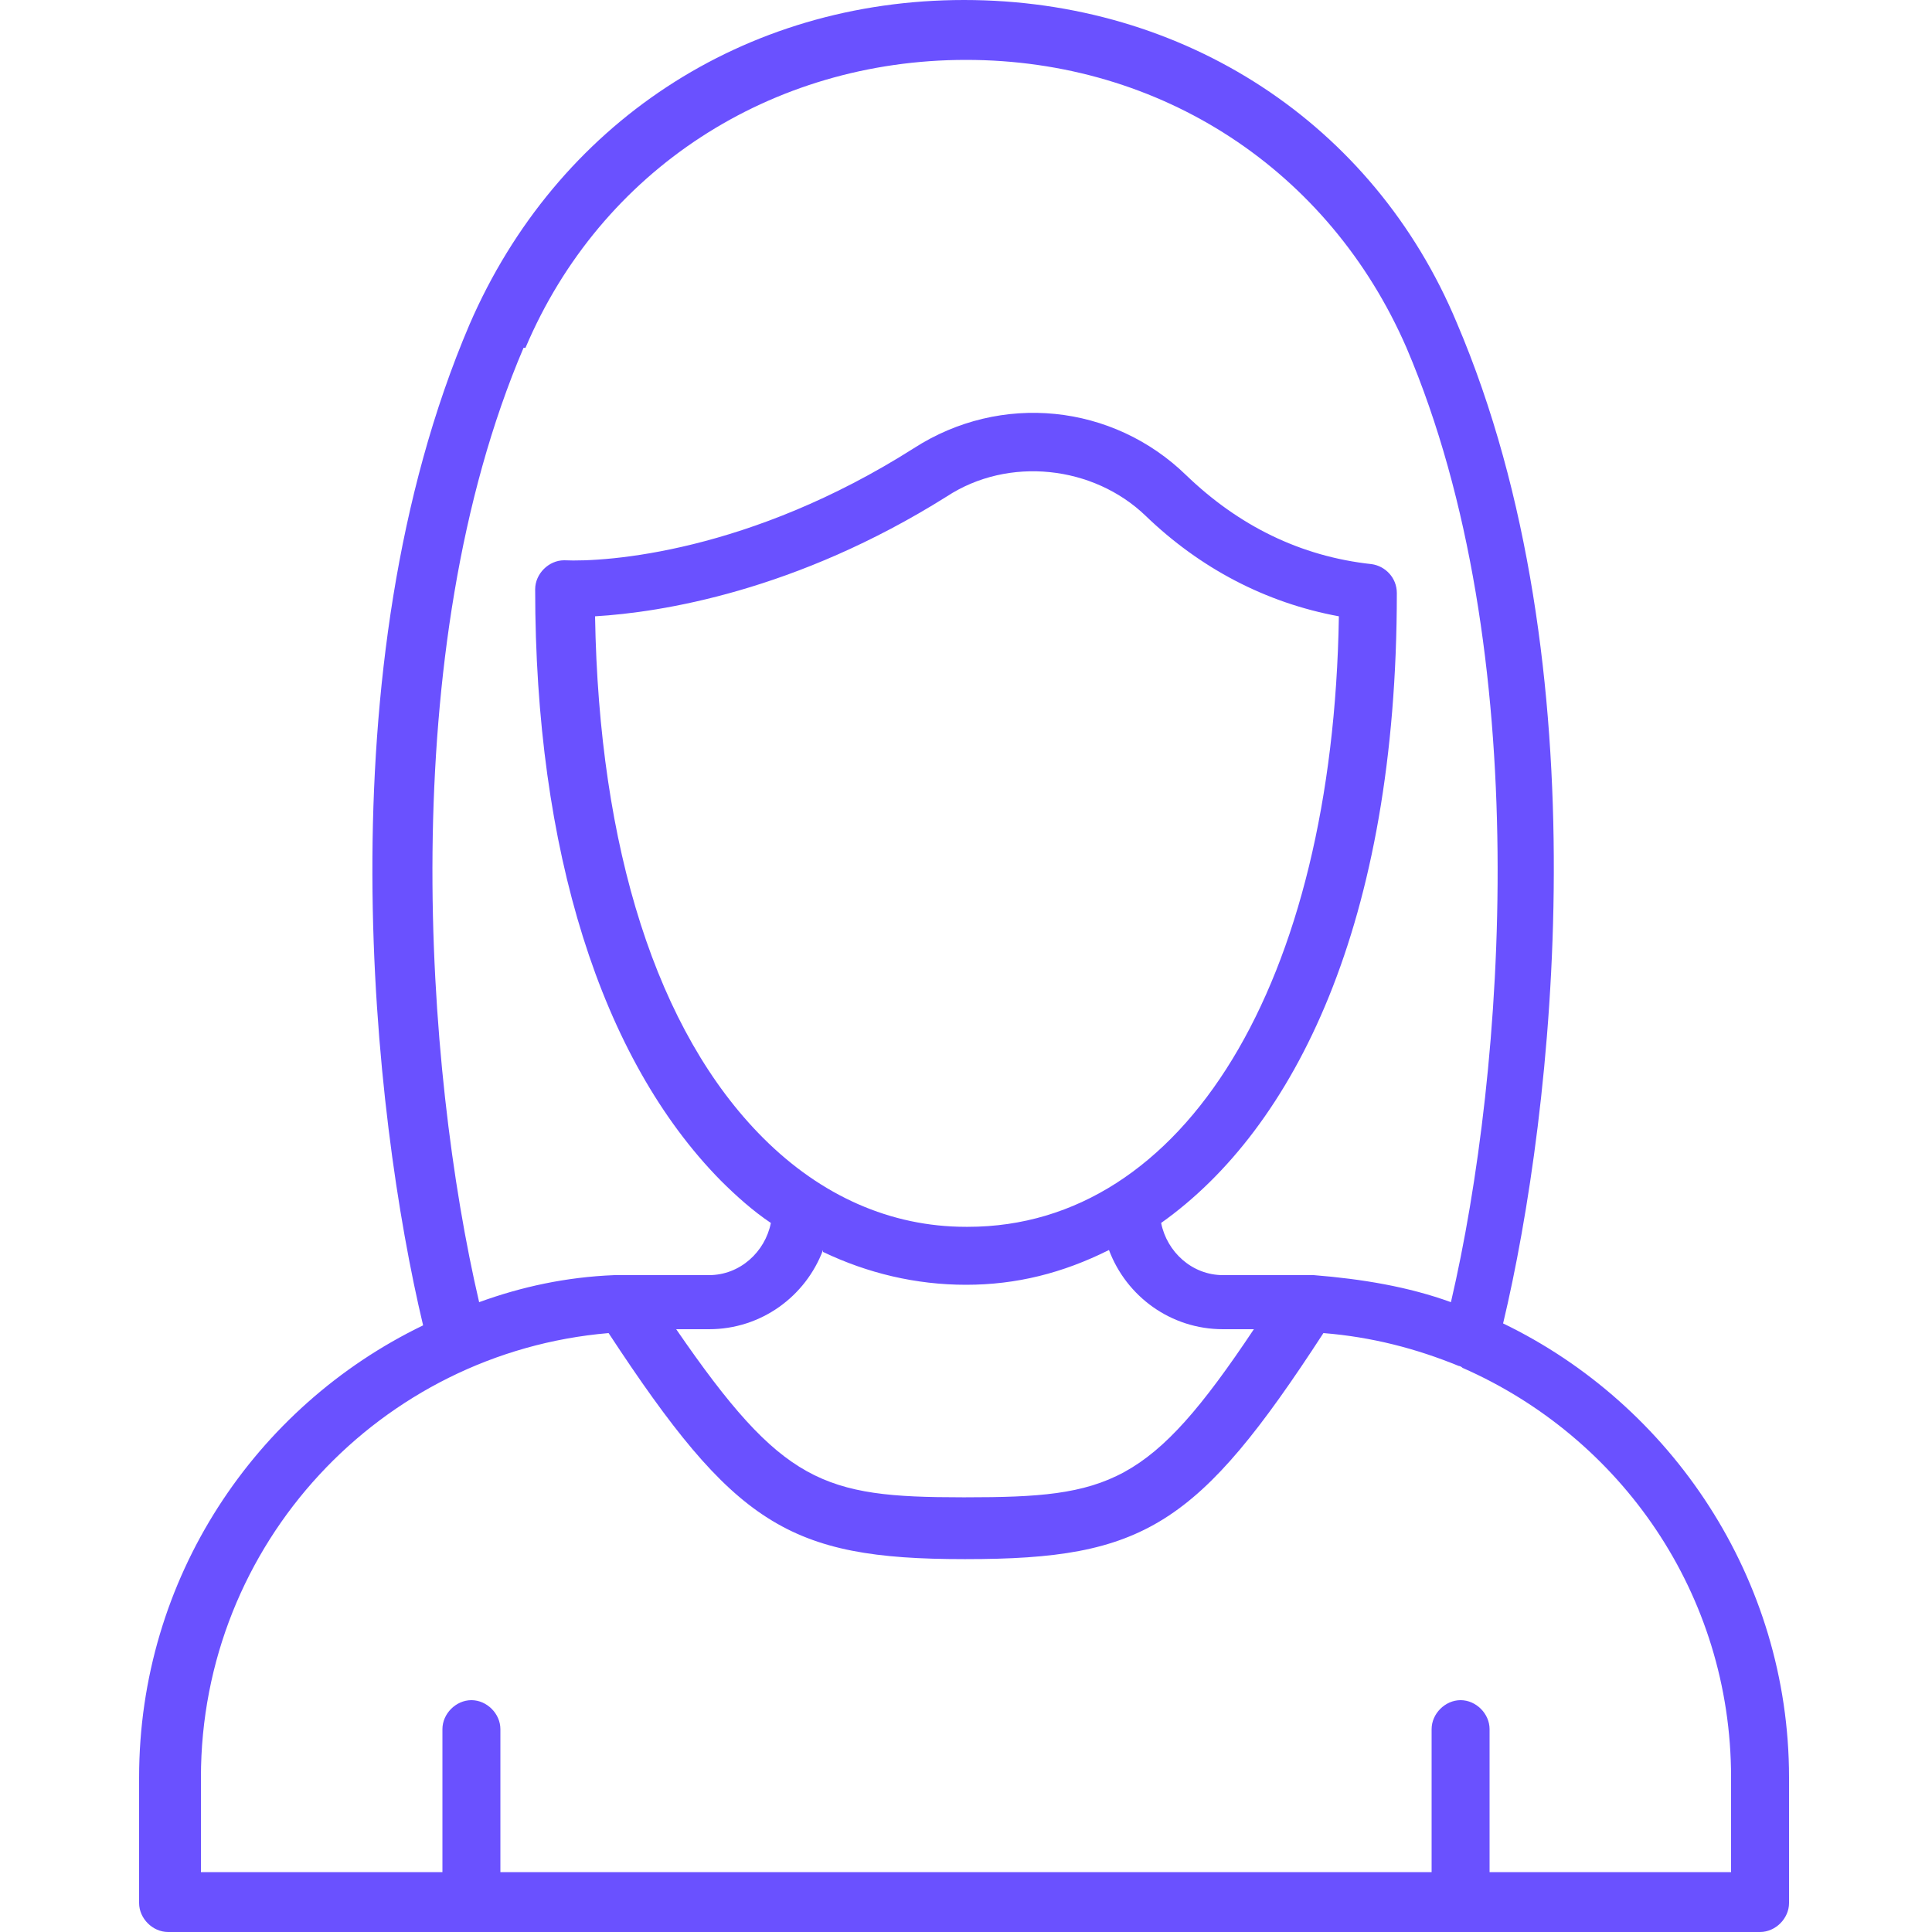 <?xml version="1.0" encoding="UTF-8"?>
<svg xmlns="http://www.w3.org/2000/svg" version="1.1" viewBox="0 0 100 100" fill="#6a51ff">
  <!-- Generator: Adobe Illustrator 28.6.0, SVG Export Plug-In . SVG Version: 1.2.0 Build 709)  -->
  <g>
    <g id="Layer_1">
      <path d="M8.8,100h82.3c.8,0,1.5-.7,1.5-1.5v-6.5c0-10.3-6.1-19.3-14.8-23.5,2.6-10.9,5.2-34-2.4-51.8C71.1,6.4,61.3,0,49.9,0s-21.1,6.4-25.6,16.8c-7.6,17.8-5,40.9-2.4,51.8-8.7,4.2-14.7,13.1-14.7,23.4v6.5c0,.8.7,1.5,1.5,1.5h0ZM27.2,18c3.9-9.2,12.7-14.9,22.8-14.9s18.8,5.7,22.8,14.9c6.7,15.7,5.1,37.4,2.3,49.4-2.2-.8-4.6-1.2-7.1-1.4-.1,0-.2,0-.3,0-.4,0-.7,0-1.1,0h-3.3c-1.6,0-2.9-1.2-3.2-2.7,6.9-4.9,12.2-15.5,12.2-32.6,0-.8-.6-1.4-1.3-1.5-3.7-.4-6.9-2-9.6-4.6-3.8-3.7-9.6-4.3-14.1-1.4-8.5,5.4-15.9,5.9-18.1,5.8h0c-.8,0-1.5.7-1.5,1.5,0,13.5,3.4,24.3,9.6,30.6.8.8,1.7,1.6,2.6,2.2-.3,1.5-1.6,2.7-3.2,2.7h-3.3c-.4,0-.8,0-1.2,0-.1,0-.3,0-.4,0-2.5.1-4.8.6-7,1.4-2.8-12-4.4-33.7,2.3-49.4h0ZM50,63.5c-3.9,0-7.5-1.6-10.5-4.6-5.5-5.5-8.5-15-8.7-27,3.4-.2,10.4-1.3,18.2-6.2,3.2-2.1,7.6-1.6,10.3,1,2.8,2.7,6.2,4.5,10,5.2-.3,19-8,31.6-19.2,31.6h0ZM42.6,64.8c2.3,1.1,4.8,1.7,7.4,1.7s5-.6,7.4-1.8c.9,2.4,3.2,4.1,5.9,4.1h1.6c-5.4,8.1-7.5,8.7-14.9,8.7h-.2c-7.2,0-9.3-.7-14.8-8.7h1.7c2.7,0,5-1.7,5.9-4.1h0ZM10.4,92c0-12.1,9.3-22,21.1-23,6.5,9.9,9.3,11.7,18.4,11.7h.1c9.2,0,12-1.7,18.5-11.7,2.5.2,4.8.8,7,1.7,0,0,.1,0,.2.1,0,0,0,0,0,0,8.2,3.6,13.9,11.7,13.9,21.2v4.9s-12.5,0-12.5,0v-7.4c0-.8-.7-1.5-1.5-1.5s-1.5.7-1.5,1.5v7.4H25.9v-7.4c0-.8-.7-1.5-1.5-1.5s-1.5.7-1.5,1.5v7.4h-12.5v-5Z" fill="inherit"/>
    </g>
  </g>
</svg>
